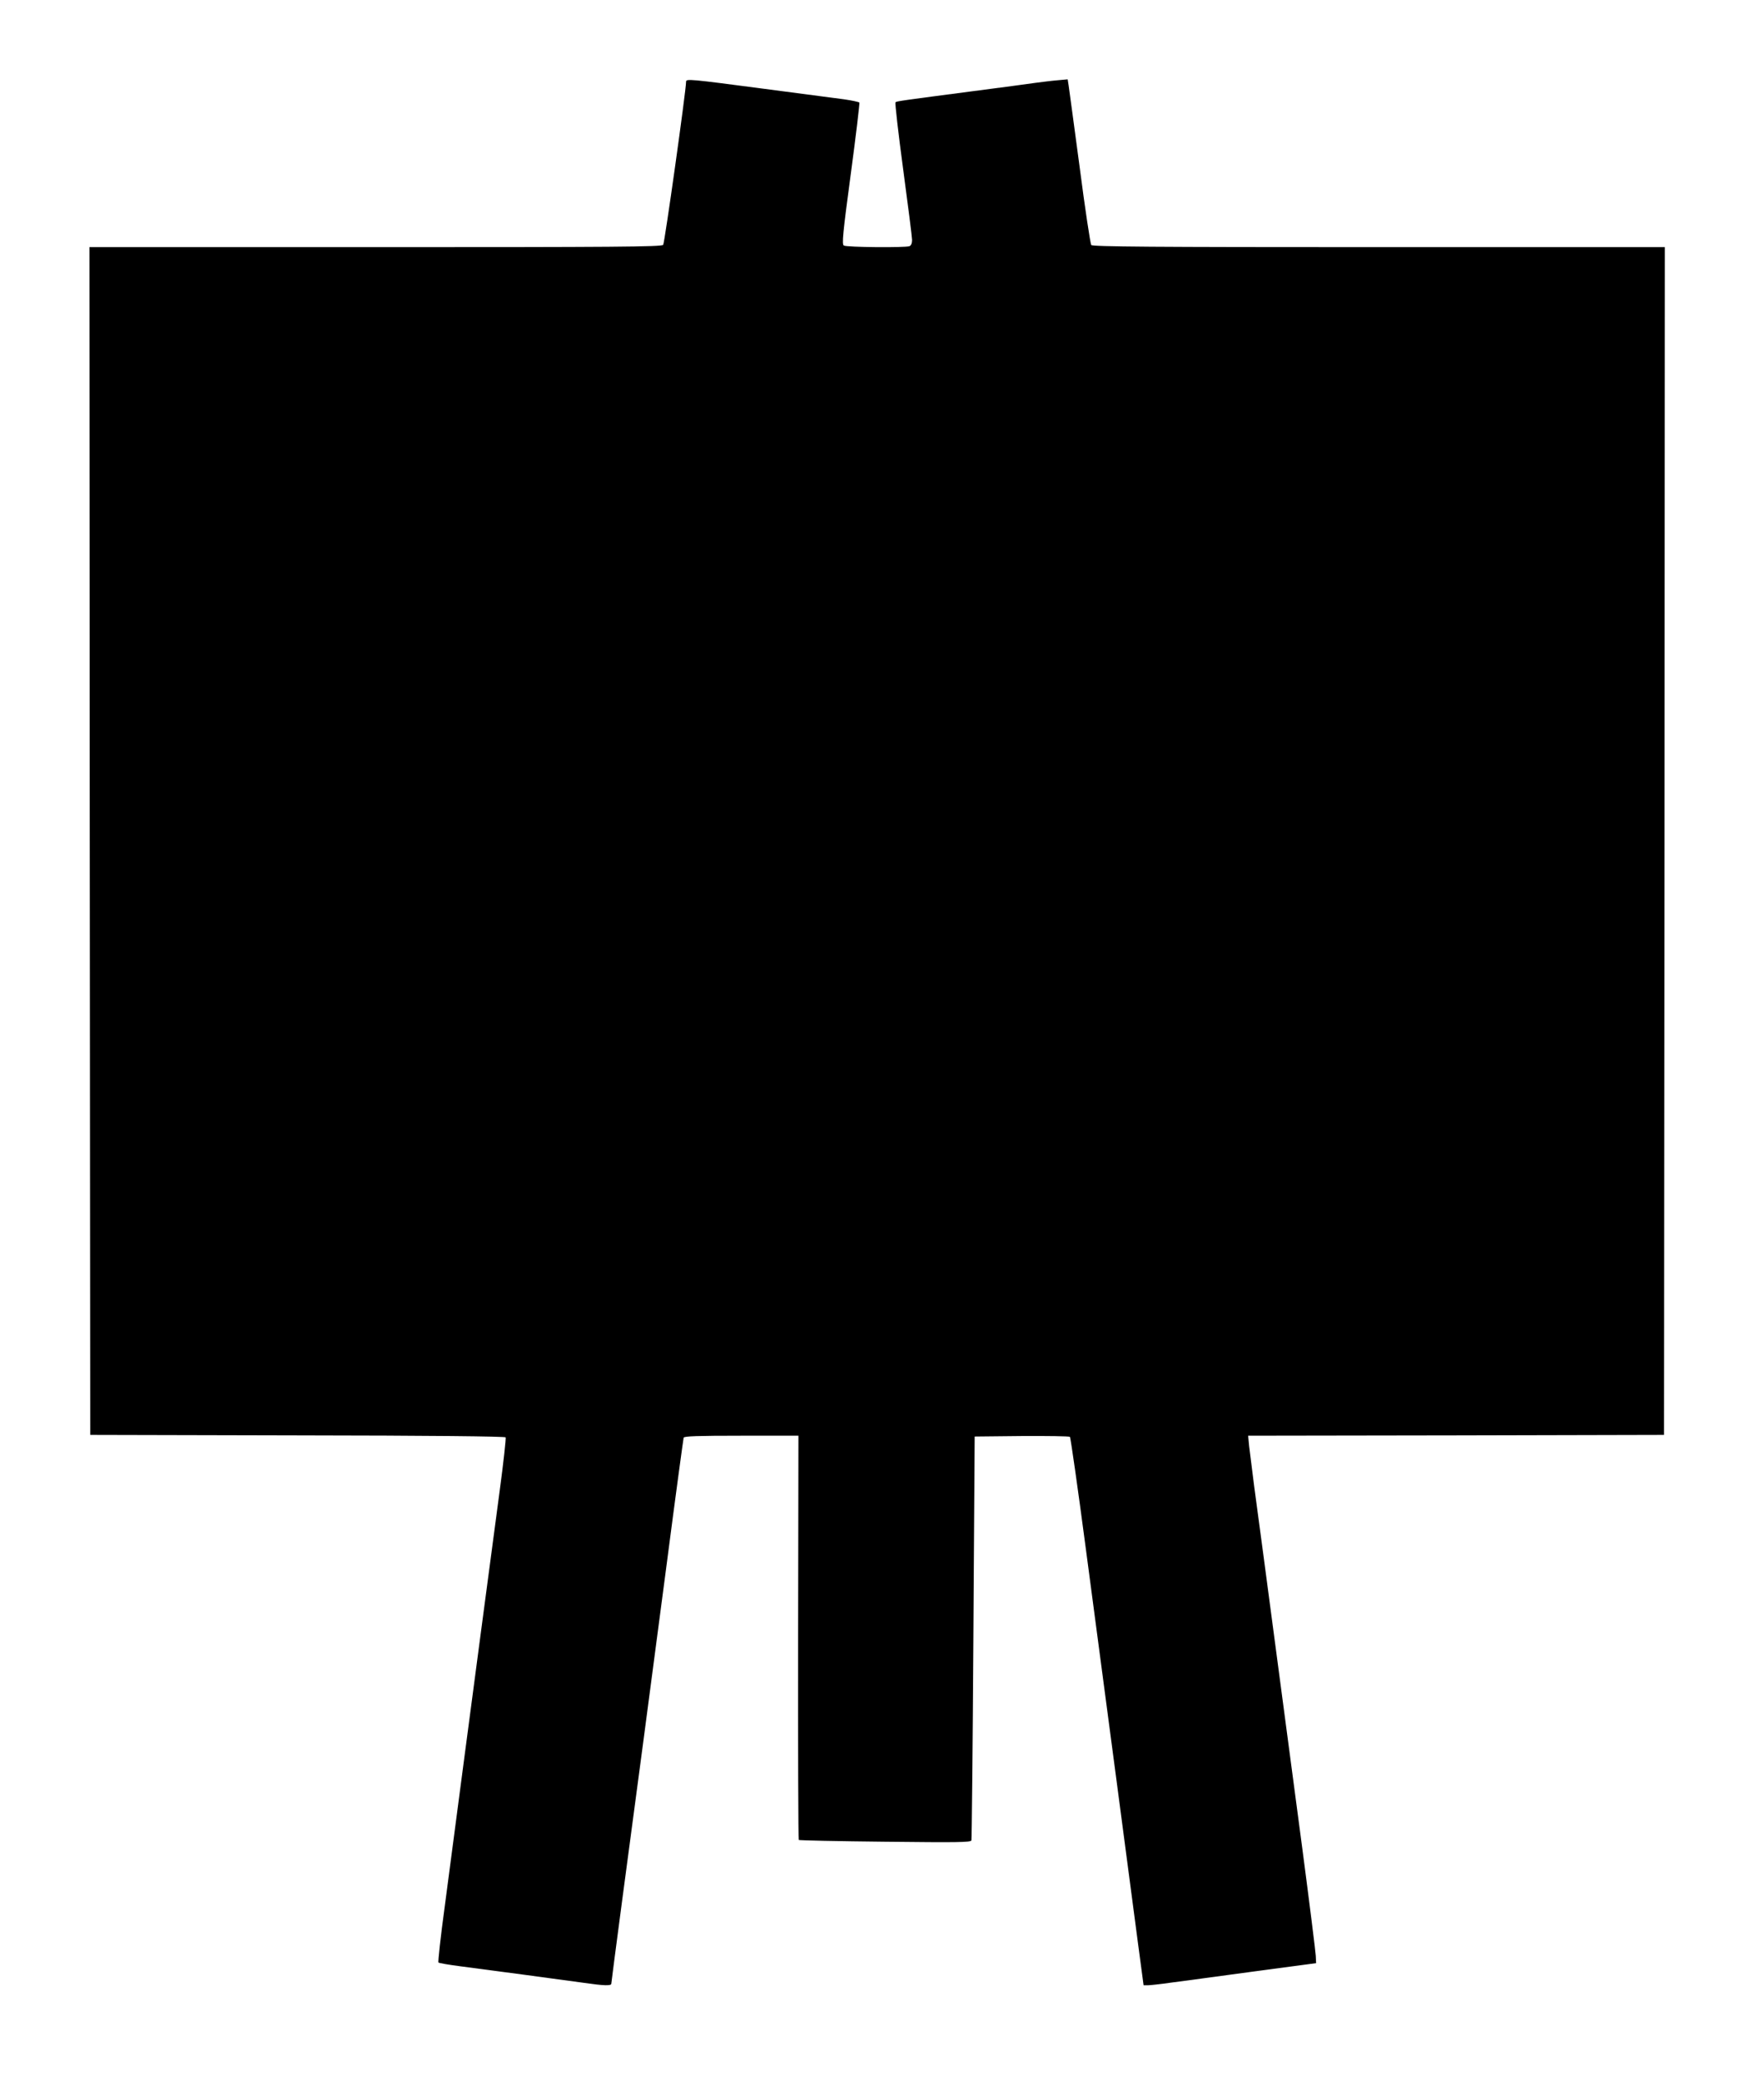 <?xml version="1.0" standalone="no"?>
<!DOCTYPE svg PUBLIC "-//W3C//DTD SVG 20010904//EN"
 "http://www.w3.org/TR/2001/REC-SVG-20010904/DTD/svg10.dtd">
<svg version="1.0" xmlns="http://www.w3.org/2000/svg"
 width="1085pt" height="1280pt" viewBox="0 0 1085 1280"
 preserveAspectRatio="xMidYMid meet">
<g transform="translate(0,1280) scale(0.1,-0.1)"
fill="#000000" stroke="none">
<path d="M4220 12298 c0 -53 -132 -994 -141 -1004 -10 -12 -300 -14 -1770 -14
l-1759 0 2 -3652 3 -3653 1274 -3 c823 -1 1277 -6 1281 -12 3 -5 -13 -155 -37
-332 -80 -604 -144 -1082 -219 -1653 -41 -314 -95 -721 -119 -904 -25 -184
-42 -338 -38 -341 5 -4 64 -14 133 -23 186 -24 640 -85 762 -102 125 -18 168
-19 168 -5 0 10 111 848 195 1475 24 182 89 677 145 1100 55 424 103 776 105
783 3 9 83 12 355 12 l351 0 -2 -1240 c-1 -683 1 -1243 4 -1246 2 -3 241 -8
530 -11 447 -5 527 -4 532 8 2 8 8 570 12 1249 l8 1235 289 3 c159 1 293 -1
297 -5 4 -5 49 -318 99 -698 50 -379 136 -1025 190 -1435 54 -410 113 -856
131 -993 l33 -247 25 0 c14 0 78 7 141 16 63 8 291 39 505 68 l390 52 -2 44
c-1 25 -38 320 -82 655 -119 897 -208 1570 -242 1825 -17 124 -41 308 -55 410
-13 102 -27 213 -31 247 l-6 63 1279 2 1279 3 3 3653 2 3652 -1759 0 c-1395 0
-1761 3 -1769 13 -5 6 -38 221 -71 477 -34 256 -65 482 -68 504 l-6 38 -66 -6
c-36 -3 -97 -11 -136 -16 -38 -6 -207 -28 -375 -50 -441 -58 -474 -62 -482
-69 -4 -3 17 -188 47 -411 30 -223 55 -419 55 -436 0 -20 -6 -34 -16 -38 -25
-10 -388 -7 -404 4 -12 8 -7 68 43 440 32 237 55 435 53 439 -3 4 -45 13 -93
20 -48 6 -274 36 -502 66 -447 59 -471 61 -471 43z"/>
</g>
</svg>
